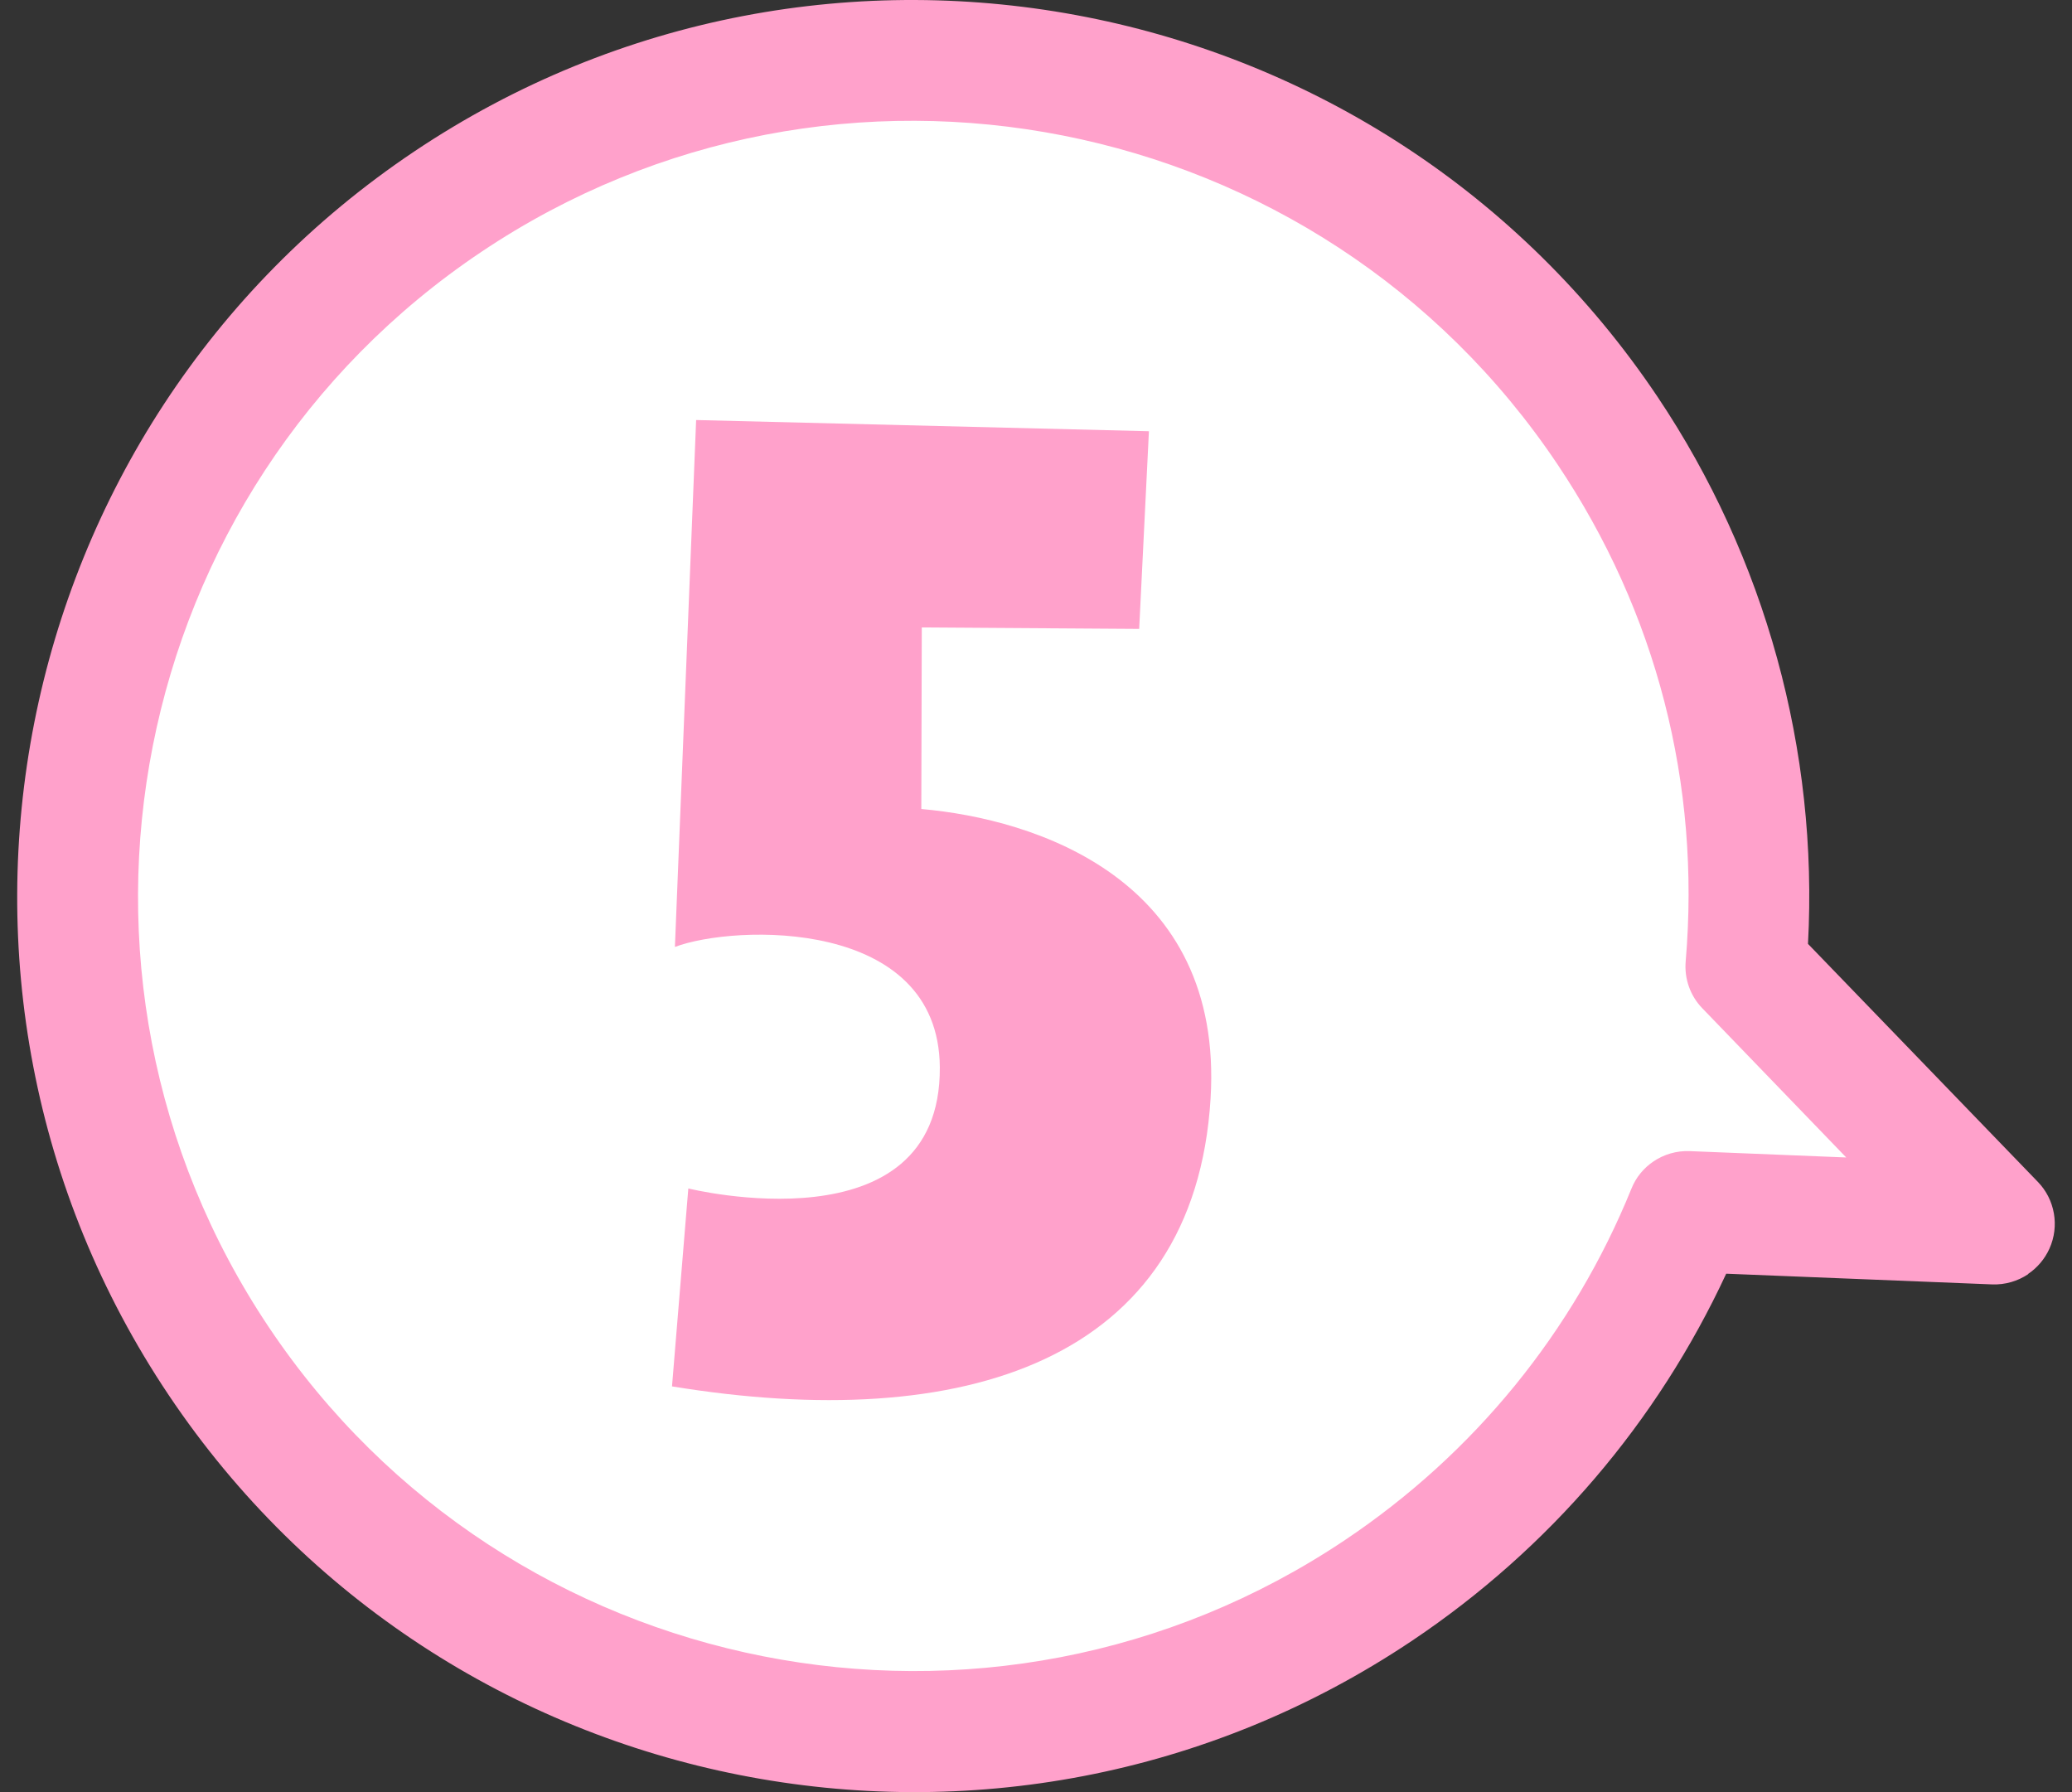<svg width="74" height="64" viewBox="0 0 74 64" fill="none" xmlns="http://www.w3.org/2000/svg">
<rect x="0" y="0" width="74" height="64" fill="#333333" stroke="none"/>
<circle cx="32" cy="33" r="30" fill="white"/>
<path d="M59 30L72 44H56.5L59 30Z" fill="white"/>
<path d="M72.432 45.495C72.761 45.274 73.028 44.96 73.195 44.589C73.558 43.784 73.391 42.837 72.782 42.208L64.571 33.707C64.943 26.814 63.048 19.914 59.202 14.177C49.373 -0.485 29.453 -4.416 14.791 5.412C0.129 15.241 -3.802 35.162 6.027 49.823C15.856 64.485 35.776 68.416 50.438 58.588C55.337 55.303 59.186 50.792 61.65 45.486L71.146 45.868C71.615 45.886 72.064 45.751 72.436 45.502L72.432 45.495ZM59.062 41.47C58.711 41.705 58.427 42.041 58.265 42.45C56.186 47.571 52.645 51.907 48.04 54.994C35.355 63.498 18.114 60.096 9.611 47.411C1.107 34.726 4.514 17.492 17.192 8.994C29.87 0.495 47.117 3.892 55.621 16.577C59.16 21.856 60.744 27.999 60.203 34.331C60.15 34.948 60.364 35.562 60.798 36.008L65.937 41.335L60.345 41.108C59.876 41.09 59.427 41.225 59.054 41.475L59.062 41.47Z" fill="#FFA1CB"/>
<path d="M24.862 15L41.033 15.4L40.685 22.459L32.921 22.407L32.904 28.891C36.977 29.248 43.714 31.389 43.235 39.231C42.66 48.631 34.418 51.215 24 49.51L24.583 42.442C24.583 42.442 33.609 44.679 33.565 38.117C33.53 32.755 26.211 33.016 24.104 33.817L24.862 15Z" fill="#FFA1CB"/>
</svg>
